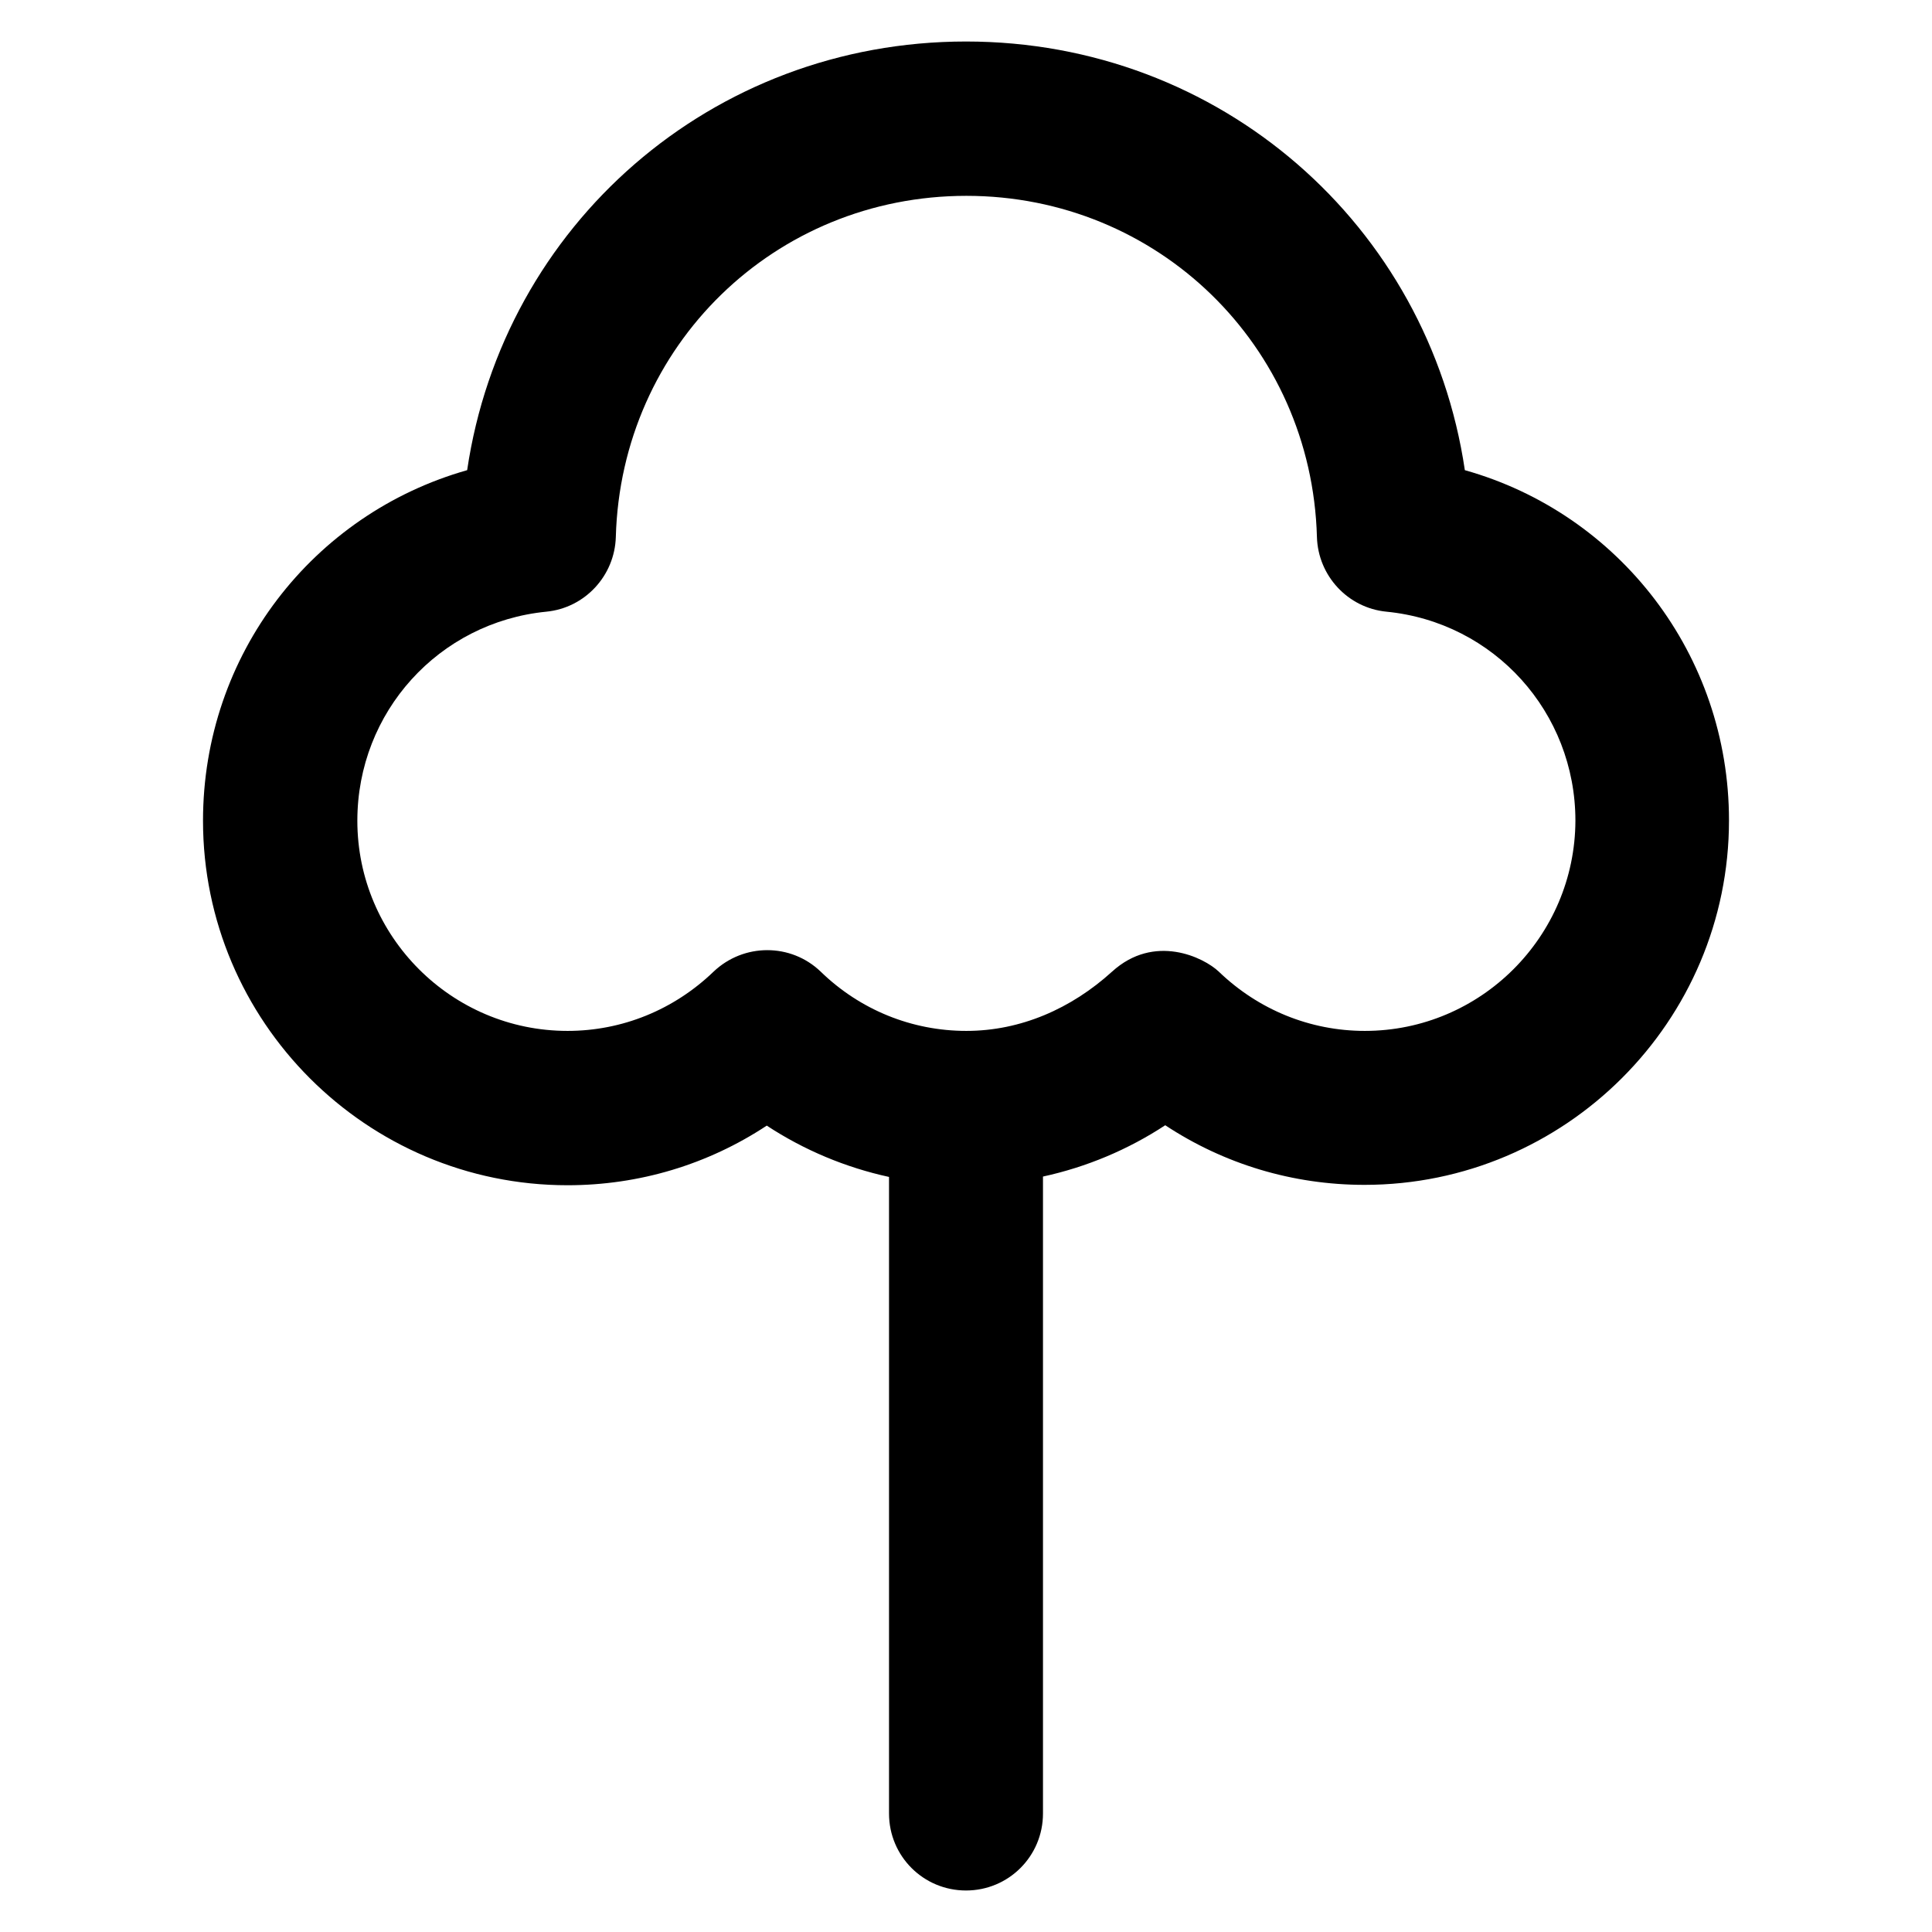 <?xml version='1.0' encoding='utf-8'?>
<!DOCTYPE svg PUBLIC '-//W3C//DTD SVG 1.1//EN' 'http://www.w3.org/Graphics/SVG/1.1/DTD/svg11.dtd'>
<!-- Uploaded to: SVG Repo, www.svgrepo.com, Generator: SVG Repo Mixer Tools -->
<svg fill="#000000" height="800px" width="800px" version="1.1" xmlns="http://www.w3.org/2000/svg" viewBox="0 0 512 512" xmlns:xlink="http://www.w3.org/1999/xlink" enable-background="new 0 0 512 512">
  <g>
    <path d="m388.2,124.6c-9.6-64.9-64.8-113.6-132.2-113.6-67.4,0-122.6,48.7-132.2,113.6-40.9,11.6-70,48.9-70,92.9 0,53.2 43.3,96.6 96.6,96.6 19,0 37.2-5.5 52.8-15.8 9.9,6.5 20.9,11.1 32.4,13.6v168.7c0,11.3 9.1,20.4 20.4,20.4 11.3,0 20.4-9.1 20.4-20.4v-168.8c11.5-2.5 22.5-7.1 32.4-13.6 15.6,10.3 33.8,15.8 52.8,15.8 53.2,0 96.6-43.3 96.6-96.6 5.68434e-14-43.9-29.1-81.3-70-92.8zm-26.5,148.6c-14.5,0-28.2-5.6-38.7-15.7-4-3.8-17.1-10.2-28.3,0-10.8,9.8-24.2,15.7-38.6,15.7-14.5,0-28.2-5.6-38.6-15.7-7.9-7.6-20.4-7.6-28.4,0-10.5,10.1-24.2,15.7-38.7,15.7-30.7,0-55.7-25-55.7-55.7 0-28.8 21.6-52.6 50.1-55.4 10.2-1 18.1-9.5 18.4-19.8 1.4-50.7 42.1-90.4 92.9-90.4 50.7,0 91.5,39.7 92.9,90.4 0.3,10.3 8.2,18.8 18.4,19.8 28.6,2.8 50.1,26.7 50.1,55.4-0.1,30.7-25.1,55.7-55.8,55.7z"/>
  </g>
</svg>